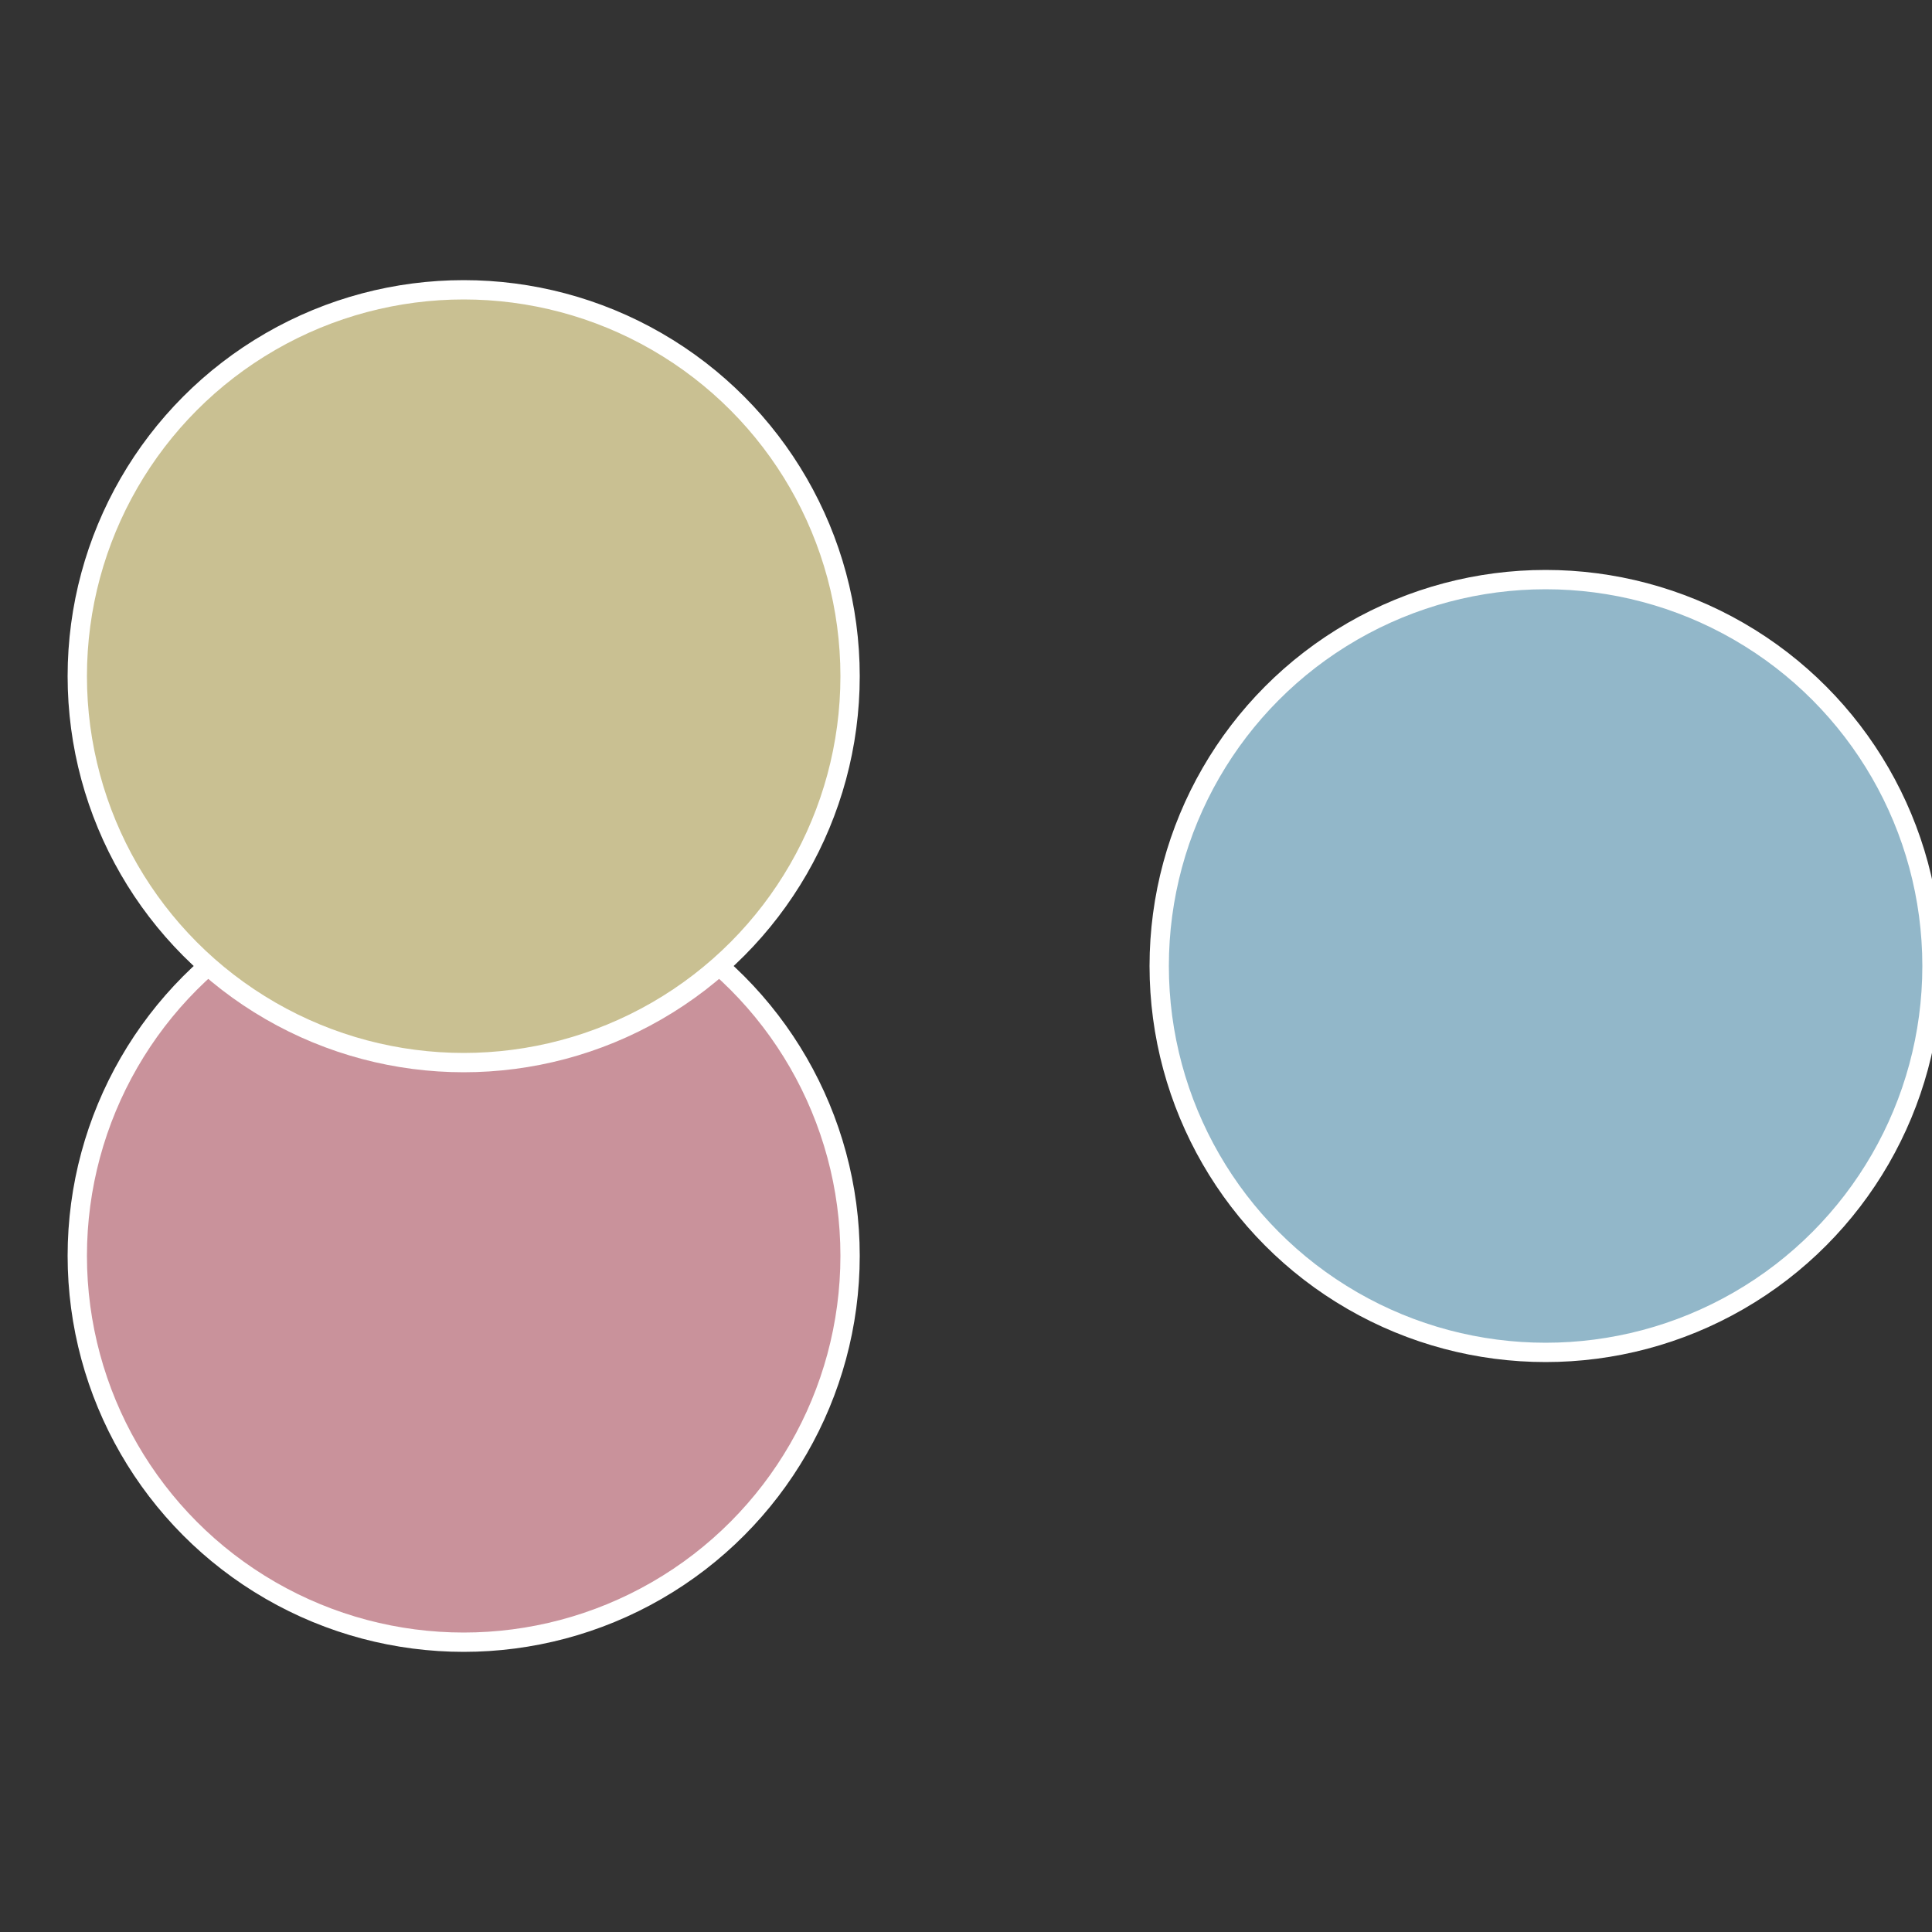 <?xml version="1.0" standalone="no"?>
<svg width="500" height="500" viewBox="-1 -1 2 2" xmlns="http://www.w3.org/2000/svg">
 
                <rect x="-1" y="-1" width="2" height="2" fill="#333333" stroke="none"/>
 
                <circle cx="0.6" cy="0" r="0.4" fill="#92b7c9" stroke="#fff" stroke-width="1%" />
             
                <circle cx="-0.52" cy="0.3" r="0.4" fill="#c9929b" stroke="#fff" stroke-width="1%" />
             
                <circle cx="-0.52" cy="-0.3" r="0.4" fill="#c9c092" stroke="#fff" stroke-width="1%" />
            </svg>

